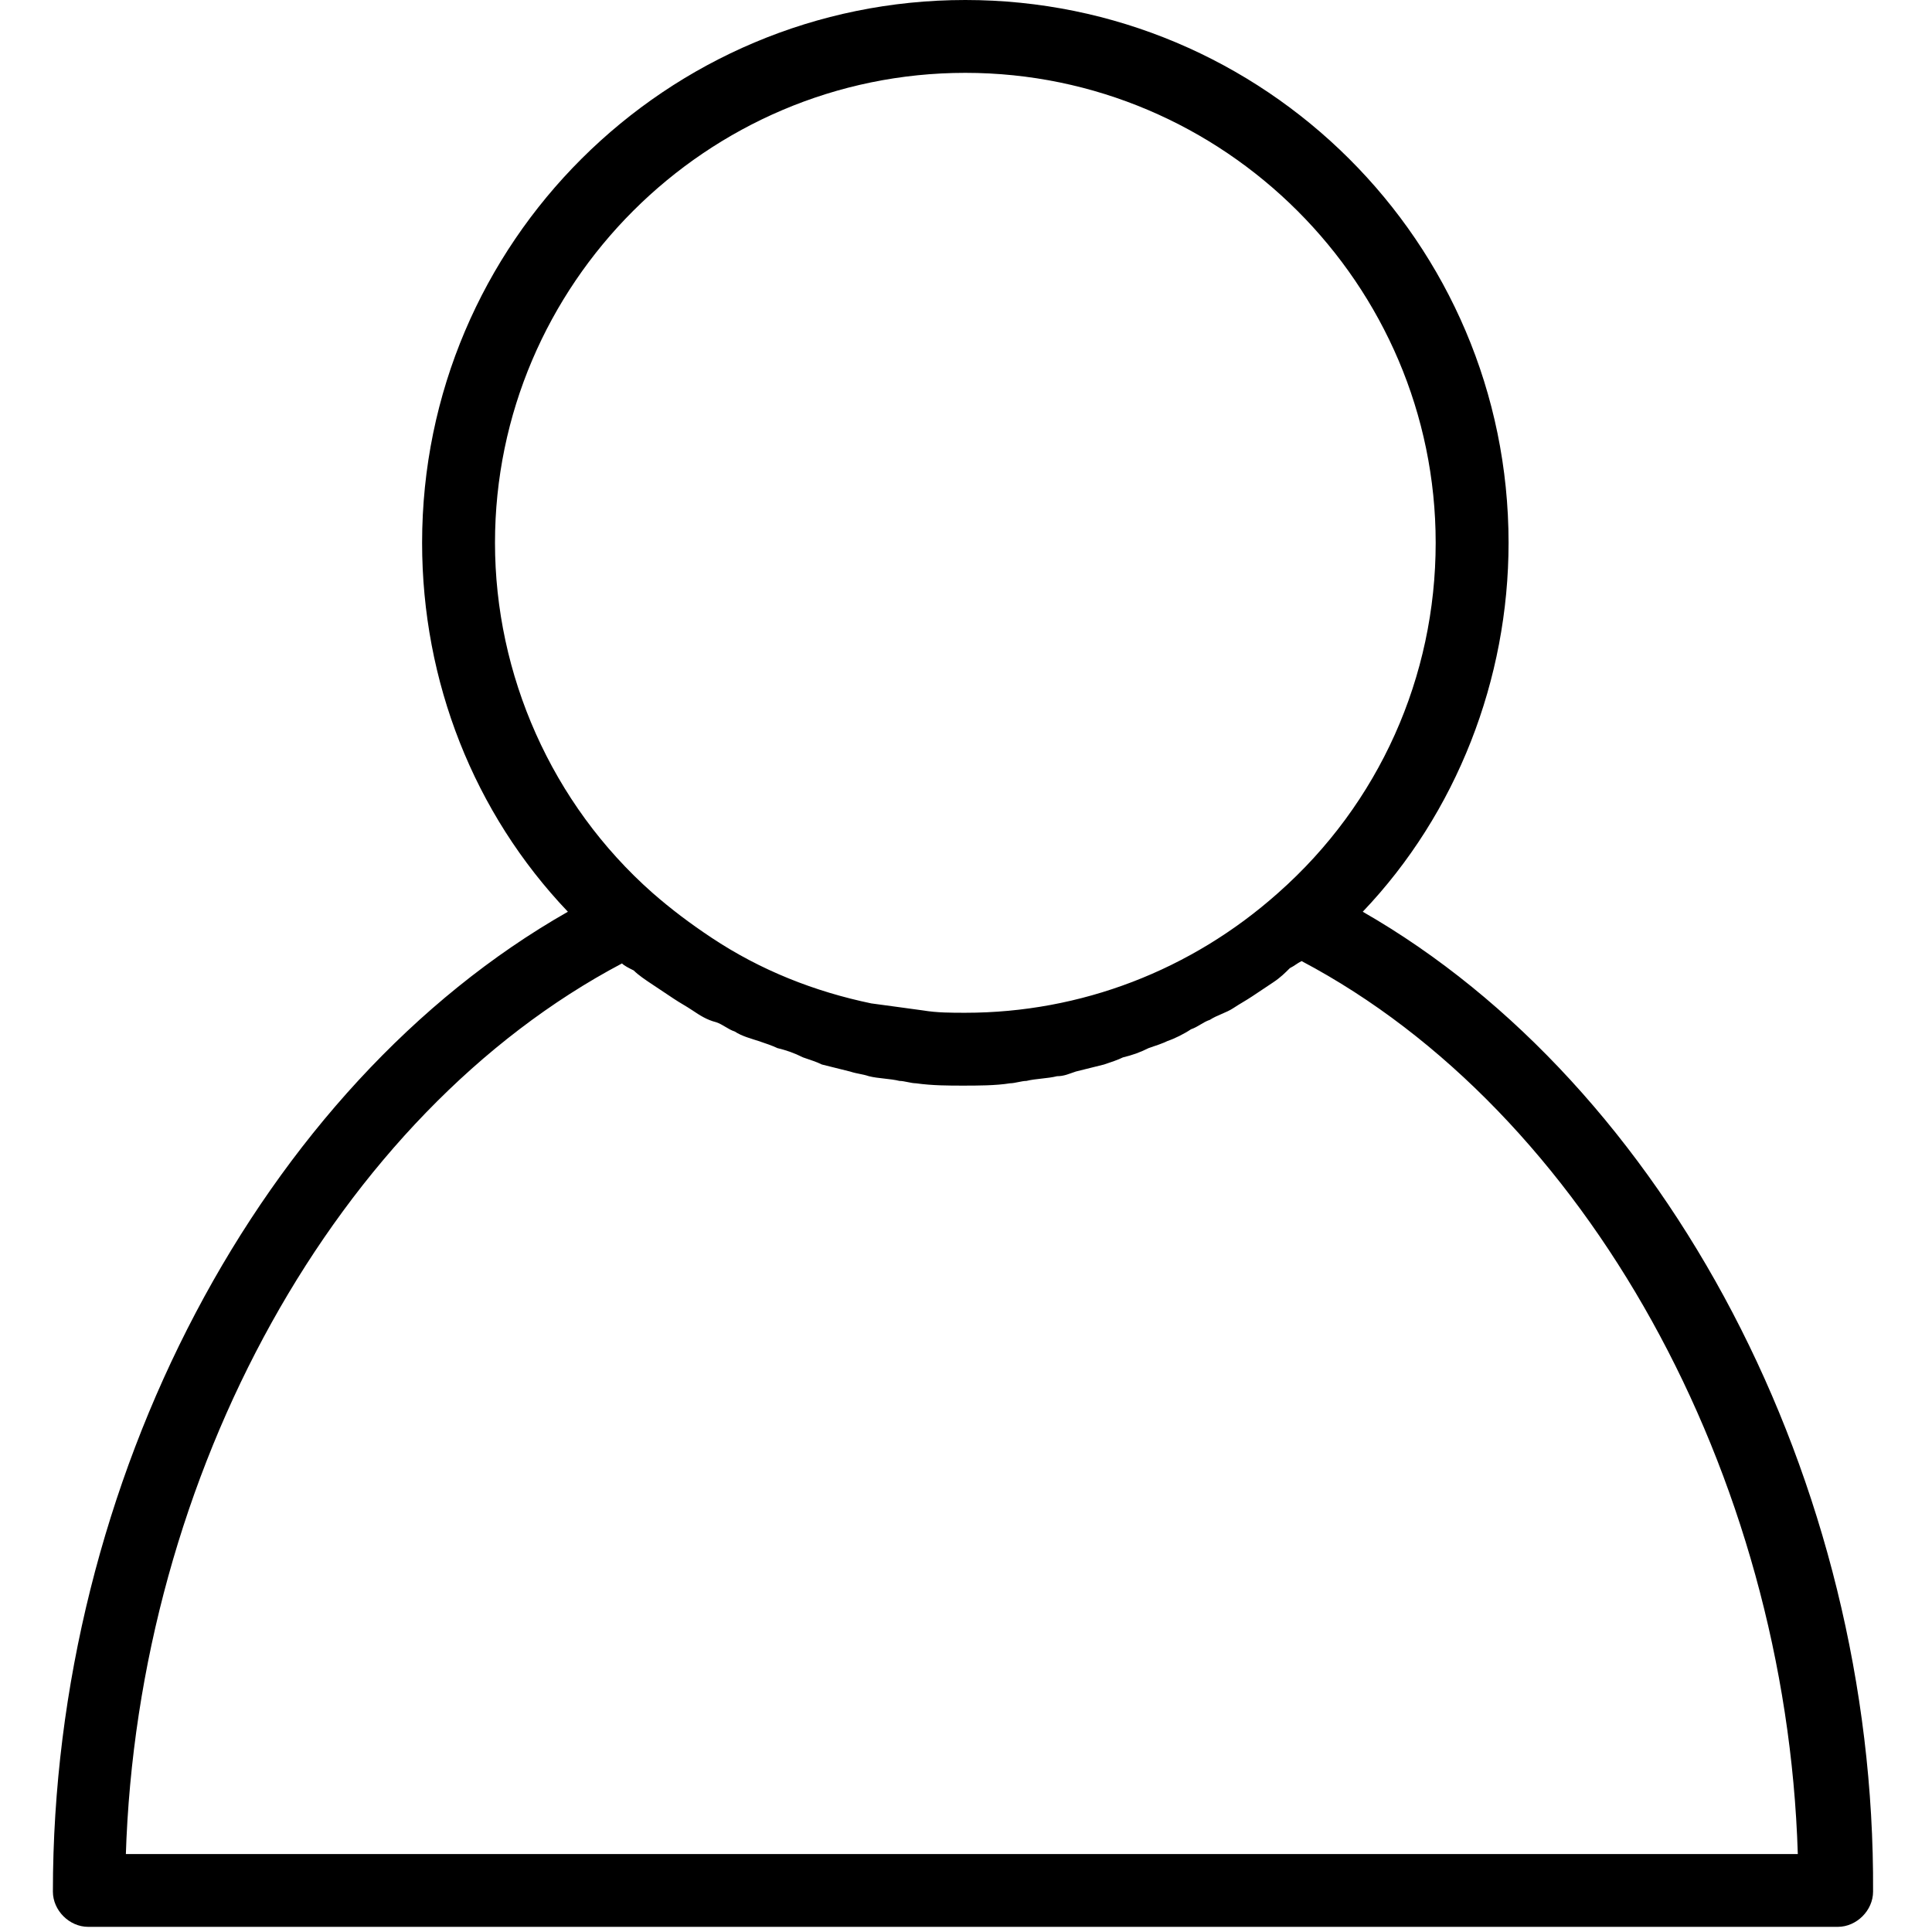 <?xml version="1.0" encoding="UTF-8"?>
<svg xmlns="http://www.w3.org/2000/svg" xmlns:xlink="http://www.w3.org/1999/xlink" width="250" zoomAndPan="magnify" viewBox="0 0 187.5 187.5" height="250" preserveAspectRatio="xMidYMid meet" version="1.0">
  <path fill="#000000" d="M 132.254 88.484 C 141.387 78.906 146.406 65.906 146.406 52.68 C 146.406 23.488 122.672 0 93.684 0 C 64.699 0 40.965 23.488 40.965 52.68 C 40.965 66.133 45.984 78.906 55.113 88.484 C 25.445 105.359 5.133 143.672 5.133 183.582 C 5.133 185.406 6.73 187 8.555 187 L 178.359 187 C 180.184 187 181.781 185.406 181.781 183.582 C 182.012 143.672 161.699 105.359 132.254 88.484 Z M 48.039 52.68 C 48.039 27.594 68.578 7.07 93.684 7.07 C 118.789 7.07 139.332 27.594 139.332 52.68 C 139.332 65.68 133.852 77.992 124.039 86.66 C 115.594 94.184 104.867 98.289 93.684 98.289 C 92.316 98.289 90.945 98.289 89.578 98.062 C 87.98 97.832 86.152 97.605 84.555 97.379 C 79.078 96.238 73.828 94.184 69.035 90.992 C 66.98 89.625 65.156 88.254 63.332 86.66 C 53.516 77.992 48.039 65.449 48.039 52.68 Z M 12.207 180.16 C 13.348 142.988 32.746 108.098 60.363 93.5 C 60.59 93.73 61.047 93.957 61.504 94.184 C 61.961 94.641 62.645 95.098 63.332 95.555 C 64.016 96.008 64.699 96.465 65.383 96.922 C 66.07 97.379 66.527 97.605 67.211 98.062 C 67.895 98.52 68.578 98.973 69.492 99.203 C 70.176 99.43 70.633 99.887 71.316 100.113 C 72.004 100.57 72.914 100.797 73.602 101.027 C 74.285 101.254 74.969 101.484 75.426 101.711 C 76.34 101.938 77.023 102.168 77.938 102.621 C 78.621 102.852 79.305 103.078 79.762 103.309 C 80.676 103.535 81.59 103.762 82.5 103.992 C 83.188 104.219 83.645 104.219 84.328 104.445 C 85.242 104.676 86.383 104.676 87.293 104.902 C 87.75 104.902 88.438 105.133 88.891 105.133 C 90.488 105.359 92.086 105.359 93.457 105.359 C 94.824 105.359 96.652 105.359 98.02 105.133 C 98.477 105.133 99.164 104.902 99.617 104.902 C 100.531 104.676 101.672 104.676 102.586 104.445 C 103.27 104.445 103.727 104.219 104.41 103.992 C 105.324 103.762 106.238 103.535 107.152 103.309 C 107.836 103.078 108.52 102.852 108.977 102.621 C 109.891 102.395 110.574 102.168 111.488 101.711 C 112.172 101.484 112.855 101.254 113.312 101.027 C 113.996 100.797 114.91 100.344 115.594 99.887 C 116.281 99.656 116.734 99.203 117.422 98.973 C 118.105 98.52 119.02 98.289 119.703 97.832 C 120.387 97.379 120.844 97.148 121.527 96.695 C 122.215 96.238 122.898 95.781 123.582 95.324 C 124.27 94.867 124.723 94.414 125.18 93.957 C 125.637 93.73 125.867 93.5 126.32 93.273 C 153.938 107.867 173.336 142.988 174.477 179.934 L 12.207 179.934 Z M 12.207 180.16 " fill-opacity="1" fill-rule="nonzero"></path>
</svg>
